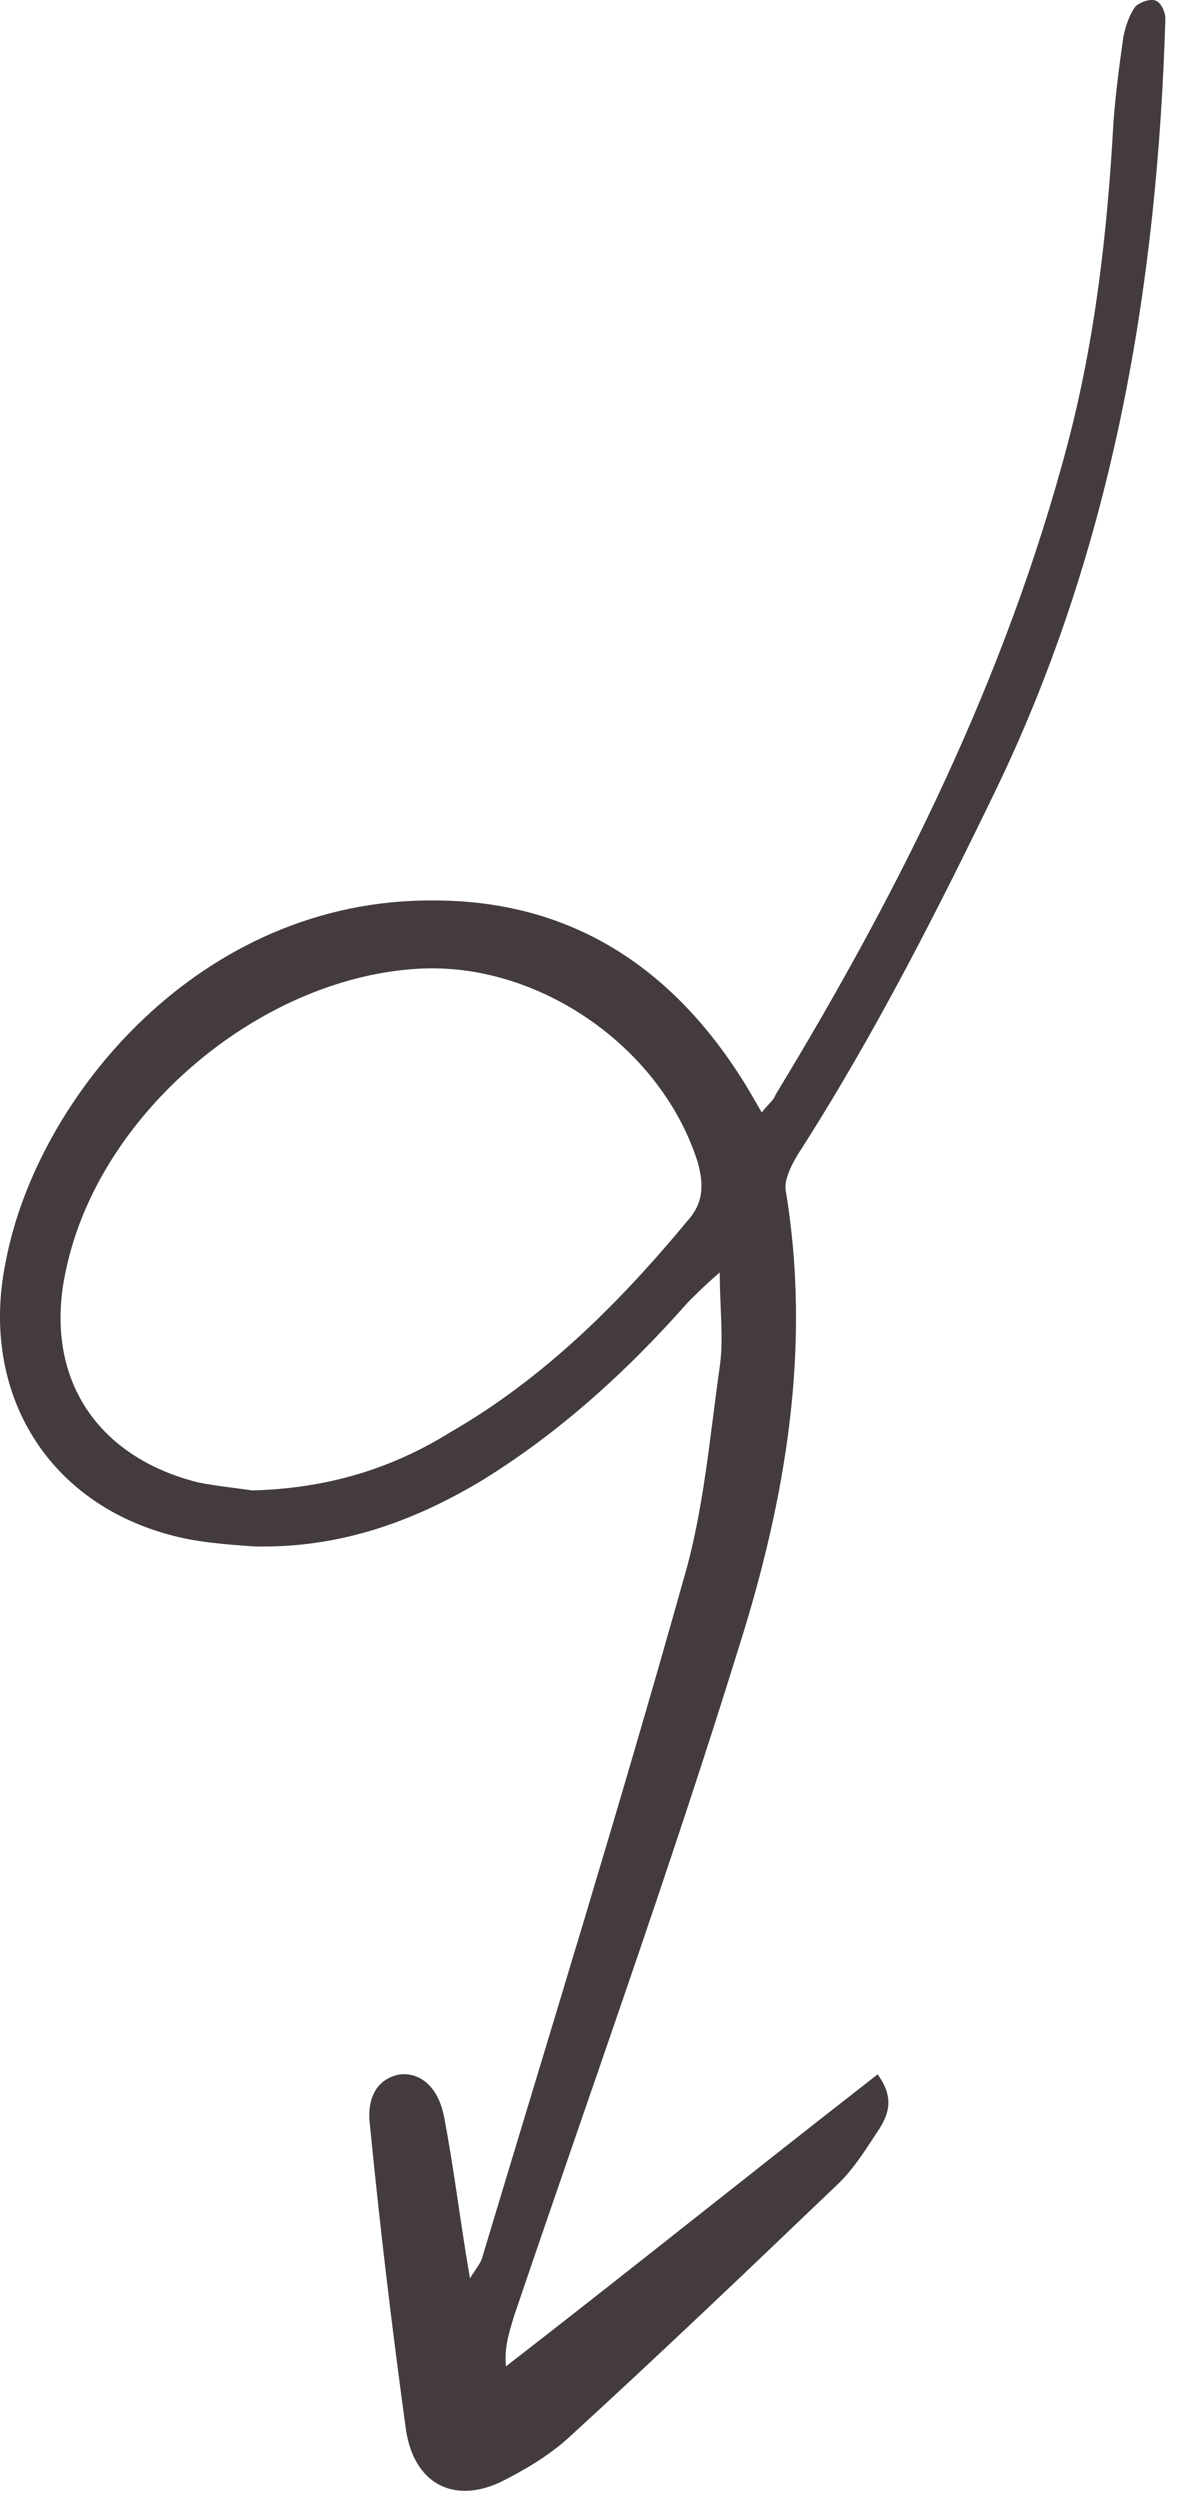 <?xml version="1.0" encoding="UTF-8"?> <svg xmlns="http://www.w3.org/2000/svg" width="59" height="125" viewBox="0 0 59 125" fill="none"> <path d="M38.119 55.627C38.419 55.227 38.719 55.027 38.819 54.727C45.019 44.527 50.319 33.927 53.419 22.227C54.819 16.927 55.419 11.527 55.719 6.127C55.819 4.727 56.019 3.227 56.219 1.827C56.319 1.327 56.519 0.727 56.819 0.327C57.019 0.127 57.519 -0.073 57.819 0.027C58.119 0.127 58.319 0.627 58.319 0.927C57.919 14.227 55.719 27.227 49.919 39.327C46.919 45.527 43.819 51.627 40.119 57.427C39.719 58.027 39.219 58.927 39.319 59.527C40.619 67.327 39.319 74.927 37.019 82.227C33.519 93.527 29.519 104.627 25.719 115.827C25.519 116.527 25.219 117.327 25.319 118.327C31.519 113.527 37.619 108.627 43.919 103.727C44.719 104.827 44.519 105.627 44.019 106.427C43.419 107.327 42.819 108.327 42.019 109.127C37.519 113.427 33.019 117.727 28.419 121.927C27.419 122.827 26.219 123.527 25.019 124.127C22.619 125.227 20.719 124.127 20.319 121.527C19.619 116.427 19.019 111.427 18.519 106.327C18.319 104.827 18.919 103.927 20.019 103.727C21.019 103.627 21.919 104.327 22.219 105.827C22.719 108.427 23.019 111.027 23.519 113.927C23.819 113.427 24.019 113.227 24.119 112.927C27.519 101.627 31.019 90.327 34.219 78.927C35.219 75.527 35.519 71.827 36.019 68.327C36.219 66.927 36.019 65.427 36.019 63.627C35.319 64.227 34.819 64.727 34.419 65.127C31.419 68.527 28.019 71.627 24.119 74.027C20.619 76.127 16.919 77.427 12.719 77.327C11.319 77.227 9.819 77.127 8.419 76.727C2.219 75.027 -1.081 69.427 0.319 62.927C1.919 54.827 10.019 44.927 21.719 45.027C28.319 45.027 33.319 48.127 36.919 53.627C37.319 54.227 37.719 54.927 38.119 55.627ZM12.619 74.527C16.419 74.427 19.619 73.427 22.519 71.627C27.219 68.927 31.019 65.127 34.419 61.027C35.219 60.127 35.219 59.227 34.919 58.127C33.119 52.427 27.119 48.227 21.219 48.427C13.219 48.727 5.019 55.527 3.319 63.427C2.119 68.727 4.719 72.827 9.919 74.127C10.919 74.327 12.019 74.427 12.619 74.527Z" fill="#443C3C"></path> </svg> 